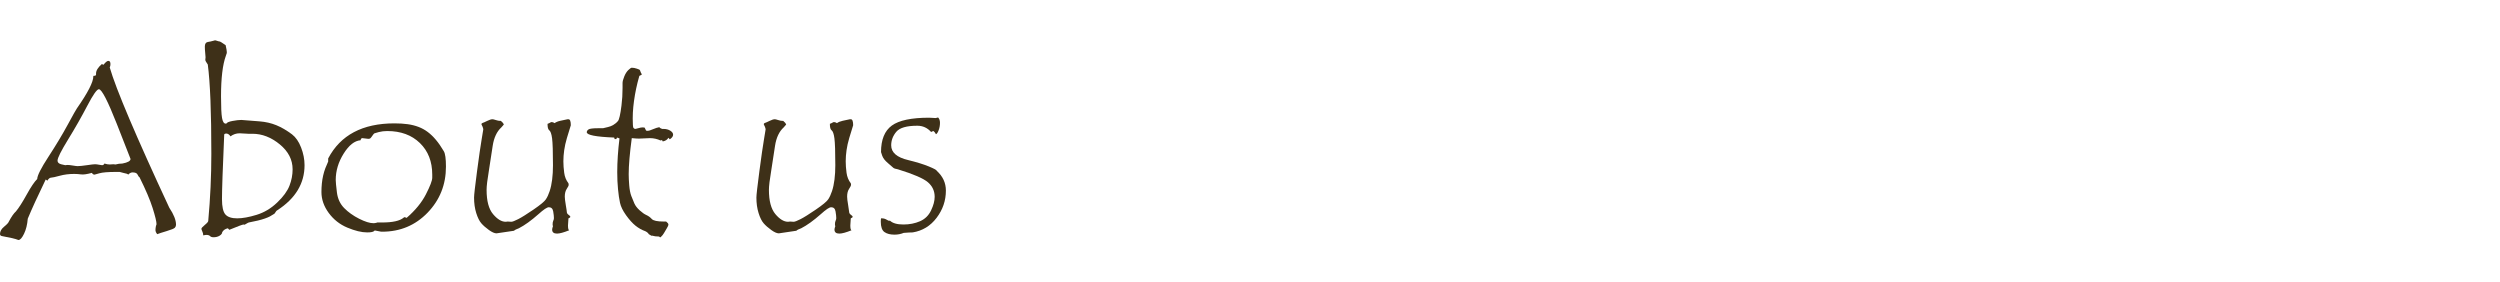 <?xml version="1.0" encoding="UTF-8" standalone="no"?>
<!DOCTYPE svg PUBLIC "-//W3C//DTD SVG 1.1//EN" "http://www.w3.org/Graphics/SVG/1.1/DTD/svg11.dtd">
<svg width="100%" height="100%" viewBox="0 0 248 28" version="1.1" xmlns="http://www.w3.org/2000/svg" xmlns:xlink="http://www.w3.org/1999/xlink" xml:space="preserve" xmlns:serif="http://www.serif.com/" style="fill-rule:evenodd;clip-rule:evenodd;stroke-linejoin:round;stroke-miterlimit:1.414;">
    <g transform="matrix(1,0,0,1,0,4)">
        <path d="M10.887,2.695C11.512,4.852 13.48,9.488 16.793,16.605C17.238,17.27 17.461,17.832 17.461,18.293C17.461,18.402 17.424,18.5 17.35,18.586C17.275,18.672 17.002,18.785 16.529,18.926C16.057,19.066 15.746,19.168 15.598,19.23C15.48,19.09 15.422,18.953 15.422,18.82C15.422,18.703 15.438,18.57 15.469,18.422L15.527,18.246C15.527,17.988 15.4,17.457 15.146,16.652C14.893,15.848 14.457,14.824 13.84,13.582C13.777,13.551 13.713,13.463 13.646,13.318C13.58,13.174 13.414,13.102 13.148,13.102C13,13.102 12.855,13.176 12.715,13.324C12.691,13.262 12.527,13.203 12.223,13.148L11.871,13.055L11.52,13.055C10.723,13.055 10.17,13.1 9.861,13.189C9.553,13.279 9.391,13.324 9.375,13.324C9.266,13.324 9.18,13.266 9.117,13.148C8.633,13.281 8.275,13.332 8.045,13.301C7.814,13.27 7.586,13.254 7.359,13.254C6.844,13.254 6.365,13.314 5.924,13.436C5.482,13.557 5.197,13.619 5.068,13.623C4.939,13.627 4.816,13.727 4.699,13.922L4.535,13.805C3.738,15.453 3.145,16.75 2.754,17.695C2.707,18.281 2.584,18.779 2.385,19.189C2.186,19.6 2.004,19.805 1.84,19.805L1.816,19.805C1.551,19.695 1.008,19.566 0.188,19.418C0.063,19.395 0,19.324 0,19.207C0,18.949 0.137,18.709 0.41,18.486C0.684,18.264 0.84,18.094 0.879,17.977C1.137,17.492 1.371,17.156 1.582,16.969C1.863,16.633 2.217,16.08 2.643,15.311C3.068,14.541 3.418,14.023 3.691,13.758C3.699,13.414 4.072,12.676 4.811,11.543C5.549,10.41 6.188,9.348 6.727,8.355C7.266,7.363 7.566,6.828 7.629,6.75C8.715,5.195 9.258,4.137 9.258,3.574L9.258,3.527C9.438,3.527 9.527,3.488 9.527,3.41L9.527,3.293C9.527,3.004 9.719,2.691 10.102,2.355L10.266,2.426C10.469,2.168 10.629,2.039 10.746,2.039C10.887,2.039 10.957,2.145 10.957,2.355C10.957,2.48 10.934,2.594 10.887,2.695ZM11.461,12.316C11.68,12.254 11.906,12.223 12.141,12.223C12.68,12.121 12.949,11.969 12.949,11.766C12.949,11.75 12.496,10.594 11.59,8.297C10.684,6 10.09,4.852 9.809,4.852C9.613,4.852 9.232,5.395 8.666,6.48C8.1,7.566 7.465,8.682 6.762,9.826C6.059,10.971 5.707,11.672 5.707,11.93C5.707,12.109 5.824,12.23 6.059,12.293C6.293,12.355 6.43,12.387 6.469,12.387L6.691,12.363C6.824,12.363 7.004,12.383 7.23,12.422C7.457,12.461 7.613,12.48 7.699,12.48C7.887,12.48 8.193,12.449 8.619,12.387C9.045,12.324 9.312,12.293 9.422,12.293C9.531,12.293 9.664,12.309 9.82,12.34C9.977,12.371 10.078,12.387 10.125,12.387C10.234,12.387 10.313,12.332 10.359,12.223C10.555,12.285 10.73,12.316 10.887,12.316L11.25,12.293C11.336,12.293 11.406,12.301 11.461,12.316Z" style="fill:rgb(62,48,24);fill-rule:nonzero;"/>
    </g>
    <g transform="matrix(1,0,0,1,0,4)">
        <path d="M22.453,8.262C22.508,8.152 22.713,8.064 23.068,7.998C23.424,7.932 23.715,7.898 23.941,7.898L25.746,8.039C26.348,8.086 26.902,8.213 27.41,8.42C27.918,8.627 28.437,8.93 28.969,9.328C29.344,9.617 29.645,10.055 29.871,10.641C30.098,11.227 30.211,11.809 30.211,12.387C30.211,14.199 29.313,15.687 27.516,16.852C27.453,16.875 27.391,16.941 27.328,17.051C27.281,17.137 27.238,17.191 27.199,17.215C27.027,17.324 26.883,17.41 26.766,17.473C26.648,17.535 26.484,17.604 26.273,17.678C26.062,17.752 25.826,17.82 25.564,17.883C25.303,17.945 25.008,18.008 24.68,18.07C24.625,18.086 24.545,18.127 24.439,18.193C24.334,18.26 24.266,18.293 24.234,18.293C24.203,18.293 24.18,18.285 24.164,18.27C24.07,18.27 23.598,18.445 22.746,18.797L22.605,18.645C22.348,18.699 22.16,18.828 22.043,19.031C22.043,19.156 21.959,19.271 21.791,19.377C21.623,19.482 21.422,19.535 21.187,19.535C21.023,19.535 20.906,19.496 20.836,19.418C20.766,19.34 20.633,19.301 20.437,19.301C20.406,19.301 20.313,19.316 20.156,19.348L20.156,19.301C20.156,19.199 20.127,19.084 20.068,18.955C20.01,18.826 19.98,18.742 19.98,18.703C19.98,18.625 20.094,18.494 20.32,18.311C20.547,18.127 20.66,17.992 20.66,17.906L20.66,17.883C20.863,15.664 20.965,13.457 20.965,11.262C20.965,7.129 20.848,4.176 20.613,2.402C20.449,2.168 20.367,2.016 20.367,1.945L20.391,1.676C20.391,1.613 20.379,1.469 20.355,1.242C20.332,1.016 20.32,0.809 20.32,0.621C20.32,0.348 20.42,0.195 20.619,0.164C20.818,0.133 20.982,0.098 21.111,0.059C21.24,0.02 21.312,0 21.328,0C21.375,0 21.445,0.018 21.539,0.053C21.633,0.088 21.711,0.107 21.773,0.111C21.836,0.115 22.039,0.238 22.383,0.48C22.461,0.824 22.5,1.055 22.5,1.172C22.5,1.258 22.492,1.309 22.477,1.324C22.469,1.355 22.445,1.426 22.406,1.535C22.086,2.41 21.926,3.754 21.926,5.566C21.926,6.613 21.959,7.324 22.025,7.699C22.092,8.074 22.211,8.262 22.383,8.262L22.453,8.262ZM22.242,9.34C22.094,12.723 22.02,14.859 22.02,15.75C22.02,16.508 22.133,17.016 22.359,17.273C22.586,17.531 22.977,17.66 23.531,17.66C24.055,17.66 24.693,17.545 25.447,17.314C26.201,17.084 26.883,16.678 27.492,16.096C28.102,15.514 28.51,14.955 28.717,14.42C28.924,13.885 29.027,13.344 29.027,12.797C29.027,11.844 28.602,11.018 27.75,10.318C26.898,9.619 25.996,9.27 25.043,9.27L24.621,9.27L23.777,9.223C23.441,9.223 23.137,9.324 22.863,9.527C22.746,9.34 22.602,9.246 22.43,9.246C22.344,9.246 22.281,9.277 22.242,9.34Z" style="fill:rgb(62,48,24);fill-rule:nonzero;"/>
    </g>
    <g transform="matrix(1,0,0,1,0,4)">
        <path d="M32.555,11.719C33.773,9.398 35.965,8.238 39.129,8.238C39.621,8.238 40.061,8.266 40.447,8.32C40.834,8.375 41.191,8.465 41.52,8.59C41.848,8.715 42.152,8.883 42.434,9.094C42.715,9.305 42.986,9.566 43.248,9.879C43.51,10.191 43.77,10.566 44.027,11.004C44.168,11.238 44.238,11.746 44.238,12.527C44.238,14.316 43.631,15.84 42.416,17.098C41.201,18.355 39.699,18.984 37.91,18.984L37.816,18.984C37.449,18.906 37.246,18.867 37.207,18.867C37.176,18.867 37.152,18.875 37.137,18.891C37.066,19 36.828,19.055 36.422,19.055C35.867,19.055 35.213,18.896 34.459,18.58C33.705,18.264 33.088,17.777 32.607,17.121C32.127,16.465 31.887,15.773 31.887,15.047C31.887,14.766 31.9,14.486 31.928,14.209C31.955,13.932 31.998,13.666 32.057,13.412C32.115,13.158 32.187,12.918 32.273,12.691L32.555,12.023L32.555,11.719ZM42.879,13.629L42.879,13.324C42.879,12.027 42.471,10.982 41.654,10.189C40.838,9.396 39.758,9 38.414,9C38.117,9 37.84,9.033 37.582,9.1C37.324,9.166 37.176,9.209 37.137,9.229C37.098,9.248 37.029,9.33 36.932,9.475C36.834,9.619 36.764,9.705 36.721,9.732C36.678,9.76 36.617,9.773 36.539,9.773L35.941,9.703C35.855,9.703 35.797,9.773 35.766,9.914C35.172,9.961 34.613,10.402 34.09,11.238C33.566,12.074 33.305,12.945 33.305,13.852C33.305,14.047 33.344,14.459 33.422,15.088C33.5,15.717 33.742,16.236 34.148,16.646C34.555,17.057 35.049,17.408 35.631,17.701C36.213,17.994 36.684,18.141 37.043,18.141C37.137,18.141 37.23,18.129 37.324,18.105L37.43,18.07L37.91,18.07C38.957,18.07 39.668,17.91 40.043,17.59C40.082,17.559 40.105,17.543 40.113,17.543C40.16,17.543 40.234,17.566 40.336,17.613C41.195,16.871 41.834,16.092 42.252,15.275C42.67,14.459 42.879,13.91 42.879,13.629Z" style="fill:rgb(62,48,24);fill-rule:nonzero;"/>
    </g>
    <g transform="matrix(1,0,0,1,0,4)">
        <path d="M55.02,8.215C55.152,8.113 55.344,8.035 55.594,7.98L56.309,7.828L56.391,7.828C56.547,7.828 56.625,8.027 56.625,8.426L56.238,9.691C56.113,10.113 56.023,10.516 55.969,10.898C55.914,11.281 55.887,11.648 55.887,12C55.887,12.359 55.914,12.74 55.969,13.143C56.023,13.545 56.164,13.891 56.391,14.18C56.406,14.219 56.414,14.27 56.414,14.332C56.414,14.41 56.35,14.545 56.221,14.736C56.092,14.928 56.027,15.184 56.027,15.504C56.027,15.676 56.061,15.955 56.127,16.342C56.193,16.729 56.229,16.967 56.232,17.057C56.236,17.146 56.295,17.232 56.408,17.314C56.521,17.396 56.578,17.457 56.578,17.496C56.578,17.559 56.516,17.613 56.391,17.66C56.359,18.043 56.344,18.277 56.344,18.363C56.344,18.652 56.383,18.812 56.461,18.844C55.922,19.062 55.52,19.172 55.254,19.172C54.934,19.172 54.773,19.039 54.773,18.773C54.773,18.695 54.801,18.582 54.855,18.434C54.832,18.387 54.82,18.324 54.82,18.246C54.82,18.098 54.842,17.98 54.885,17.895C54.928,17.809 54.949,17.723 54.949,17.637C54.949,17.48 54.926,17.262 54.879,16.98C54.832,16.699 54.687,16.559 54.445,16.559C54.266,16.559 53.93,16.781 53.437,17.227C52.695,17.883 52.039,18.355 51.469,18.645C51.227,18.73 51.066,18.812 50.988,18.891C49.879,19.062 49.301,19.148 49.254,19.148C49.059,19.148 48.807,19.037 48.498,18.814C48.189,18.592 47.939,18.371 47.748,18.152C47.557,17.934 47.389,17.596 47.244,17.139C47.1,16.682 47.027,16.168 47.027,15.598C47.027,15.348 47.125,14.484 47.32,13.008C47.516,11.531 47.668,10.475 47.777,9.838C47.887,9.201 47.941,8.867 47.941,8.836C47.941,8.773 47.914,8.676 47.859,8.543L47.766,8.355L47.766,8.309C47.766,8.254 47.805,8.215 47.883,8.191C47.961,8.168 48.111,8.102 48.334,7.992C48.557,7.883 48.73,7.828 48.855,7.828C48.91,7.828 49.021,7.855 49.189,7.91C49.357,7.965 49.5,7.992 49.617,7.992L49.687,7.992C49.836,8.109 49.934,8.23 49.98,8.355L49.734,8.637C49.289,9.043 49.004,9.645 48.879,10.441L48.492,12.961C48.344,13.836 48.27,14.461 48.27,14.836C48.27,15.93 48.482,16.73 48.908,17.238C49.334,17.746 49.754,18 50.168,18L50.367,17.977L50.719,18C50.836,18 51.066,17.912 51.41,17.736C51.754,17.561 52.26,17.244 52.928,16.787C53.596,16.33 54.002,15.994 54.146,15.779C54.291,15.564 54.418,15.291 54.527,14.959C54.637,14.627 54.719,14.246 54.773,13.816C54.828,13.387 54.855,12.91 54.855,12.387C54.855,11.074 54.826,10.189 54.768,9.732C54.709,9.275 54.609,9 54.469,8.906C54.367,8.828 54.316,8.621 54.316,8.285C54.441,8.238 54.529,8.197 54.58,8.162C54.631,8.127 54.68,8.109 54.727,8.109C54.813,8.109 54.91,8.145 55.02,8.215Z" style="fill:rgb(62,48,24);fill-rule:nonzero;"/>
    </g>
    <g transform="matrix(1,0,0,1,0,4)">
        <path d="M65.414,8.613C65.422,8.66 65.469,8.701 65.555,8.736C65.641,8.771 65.687,8.789 65.695,8.789L65.824,8.789C66.082,8.789 66.305,8.848 66.492,8.965C66.68,9.082 66.773,9.215 66.773,9.363C66.773,9.52 66.664,9.672 66.445,9.82L66.305,9.668C66.195,9.863 66.008,9.984 65.742,10.031L65.672,9.891L65.531,9.937C65.187,9.781 64.836,9.703 64.477,9.703L63.375,9.75C63.219,9.75 62.984,9.734 62.672,9.703C62.469,11.219 62.367,12.41 62.367,13.277C62.367,13.598 62.385,13.971 62.42,14.396C62.455,14.822 62.523,15.17 62.625,15.439C62.727,15.709 62.828,15.957 62.93,16.184C63.031,16.41 63.203,16.635 63.445,16.857C63.687,17.08 63.912,17.238 64.119,17.332C64.326,17.426 64.506,17.557 64.658,17.725C64.811,17.893 65.207,17.977 65.848,17.977L66.082,17.977C66.23,18.094 66.305,18.191 66.305,18.27C66.305,18.355 66.248,18.488 66.135,18.668C66.021,18.848 65.932,19 65.865,19.125C65.799,19.25 65.687,19.387 65.531,19.535L65.484,19.535C65.445,19.535 65.414,19.512 65.391,19.465C65.117,19.465 64.875,19.434 64.664,19.371C64.664,19.387 64.656,19.395 64.641,19.395C64.625,19.395 64.588,19.373 64.529,19.33C64.471,19.287 64.414,19.254 64.359,19.23C64.305,19.121 64.191,19.023 64.02,18.938C63.668,18.813 63.342,18.629 63.041,18.387C62.74,18.145 62.43,17.801 62.109,17.355C61.789,16.91 61.588,16.5 61.506,16.125C61.424,15.75 61.357,15.299 61.307,14.771C61.256,14.244 61.23,13.68 61.23,13.078C61.23,12.063 61.305,10.945 61.453,9.727L61.207,9.645L61.137,9.797L60.973,9.797L60.926,9.645C59.113,9.574 58.207,9.398 58.207,9.117C58.207,9.016 58.264,8.924 58.377,8.842C58.49,8.76 58.82,8.719 59.367,8.719L59.824,8.719L60.316,8.602C60.496,8.563 60.672,8.492 60.844,8.391C61.016,8.289 61.166,8.164 61.295,8.016C61.424,7.867 61.543,7.348 61.652,6.457C61.723,5.91 61.758,5.328 61.758,4.711L61.758,4.23C61.758,4.082 61.812,3.871 61.922,3.598C62.031,3.324 62.166,3.109 62.326,2.953C62.486,2.797 62.602,2.719 62.672,2.719C62.828,2.719 62.992,2.748 63.164,2.807C63.336,2.865 63.434,2.906 63.457,2.93C63.48,2.953 63.508,3.014 63.539,3.111C63.57,3.209 63.609,3.285 63.656,3.34L63.656,3.387C63.656,3.418 63.627,3.441 63.568,3.457C63.51,3.473 63.473,3.488 63.457,3.504C63.441,3.52 63.428,3.535 63.416,3.551C63.404,3.566 63.348,3.777 63.246,4.184C63.145,4.59 63.059,4.996 62.988,5.402C62.918,5.809 62.863,6.207 62.824,6.598C62.785,6.988 62.766,7.375 62.766,7.758C62.766,8.305 62.789,8.613 62.836,8.684C62.883,8.754 62.949,8.789 63.035,8.789C63.074,8.789 63.174,8.764 63.334,8.713C63.494,8.662 63.641,8.637 63.773,8.637C63.844,8.637 63.902,8.645 63.949,8.66L64.09,8.953C64.137,8.969 64.199,8.977 64.277,8.977C64.363,8.977 64.529,8.924 64.775,8.818C65.021,8.713 65.234,8.645 65.414,8.613Z" style="fill:rgb(62,48,24);fill-rule:nonzero;"/>
    </g>
    <g transform="matrix(1,0,0,1,0,4)">
        <path d="M83.027,8.215C83.16,8.113 83.352,8.035 83.602,7.98L84.316,7.828L84.398,7.828C84.555,7.828 84.633,8.027 84.633,8.426L84.246,9.691C84.121,10.113 84.031,10.516 83.977,10.898C83.922,11.281 83.895,11.648 83.895,12C83.895,12.359 83.922,12.74 83.977,13.143C84.031,13.545 84.172,13.891 84.398,14.18C84.414,14.219 84.422,14.27 84.422,14.332C84.422,14.41 84.357,14.545 84.229,14.736C84.1,14.928 84.035,15.184 84.035,15.504C84.035,15.676 84.068,15.955 84.135,16.342C84.201,16.729 84.236,16.967 84.24,17.057C84.244,17.146 84.303,17.232 84.416,17.314C84.529,17.396 84.586,17.457 84.586,17.496C84.586,17.559 84.523,17.613 84.398,17.66C84.367,18.043 84.352,18.277 84.352,18.363C84.352,18.652 84.391,18.812 84.469,18.844C83.93,19.062 83.527,19.172 83.262,19.172C82.941,19.172 82.781,19.039 82.781,18.773C82.781,18.695 82.809,18.582 82.863,18.434C82.84,18.387 82.828,18.324 82.828,18.246C82.828,18.098 82.85,17.98 82.893,17.895C82.936,17.809 82.957,17.723 82.957,17.637C82.957,17.48 82.934,17.262 82.887,16.98C82.84,16.699 82.695,16.559 82.453,16.559C82.273,16.559 81.937,16.781 81.445,17.227C80.703,17.883 80.047,18.355 79.477,18.645C79.234,18.73 79.074,18.812 78.996,18.891C77.887,19.062 77.309,19.148 77.262,19.148C77.066,19.148 76.814,19.037 76.506,18.814C76.197,18.592 75.947,18.371 75.756,18.152C75.564,17.934 75.396,17.596 75.252,17.139C75.107,16.682 75.035,16.168 75.035,15.598C75.035,15.348 75.133,14.484 75.328,13.008C75.523,11.531 75.676,10.475 75.785,9.838C75.895,9.201 75.949,8.867 75.949,8.836C75.949,8.773 75.922,8.676 75.867,8.543L75.773,8.355L75.773,8.309C75.773,8.254 75.812,8.215 75.891,8.191C75.969,8.168 76.119,8.102 76.342,7.992C76.564,7.883 76.738,7.828 76.863,7.828C76.918,7.828 77.029,7.855 77.197,7.91C77.365,7.965 77.508,7.992 77.625,7.992L77.695,7.992C77.844,8.109 77.941,8.23 77.988,8.355L77.742,8.637C77.297,9.043 77.012,9.645 76.887,10.441L76.5,12.961C76.352,13.836 76.277,14.461 76.277,14.836C76.277,15.93 76.49,16.73 76.916,17.238C77.342,17.746 77.762,18 78.176,18L78.375,17.977L78.727,18C78.844,18 79.074,17.912 79.418,17.736C79.762,17.561 80.268,17.244 80.936,16.787C81.604,16.33 82.01,15.994 82.154,15.779C82.299,15.564 82.426,15.291 82.535,14.959C82.645,14.627 82.727,14.246 82.781,13.816C82.836,13.387 82.863,12.91 82.863,12.387C82.863,11.074 82.834,10.189 82.775,9.732C82.717,9.275 82.617,9 82.477,8.906C82.375,8.828 82.324,8.621 82.324,8.285C82.449,8.238 82.537,8.197 82.588,8.162C82.639,8.127 82.687,8.109 82.734,8.109C82.82,8.109 82.918,8.145 83.027,8.215Z" style="fill:rgb(62,48,24);fill-rule:nonzero;"/>
    </g>
    <g transform="matrix(1,0,0,1,0,4)">
        <path d="M92.918,12.938C93.527,13.484 93.832,14.141 93.832,14.906C93.832,15.898 93.525,16.799 92.912,17.607C92.299,18.416 91.508,18.898 90.539,19.055C90.328,19.055 90.031,19.07 89.648,19.102C89.359,19.219 89.055,19.277 88.734,19.277C88.313,19.277 87.98,19.191 87.738,19.02C87.496,18.848 87.375,18.508 87.375,18C87.375,17.852 87.383,17.738 87.398,17.66L87.492,17.66C87.648,17.66 87.797,17.701 87.938,17.783C88.078,17.865 88.168,17.906 88.207,17.906L88.277,17.883C88.543,18.141 88.992,18.27 89.625,18.27C90.227,18.27 90.773,18.162 91.266,17.947C91.758,17.732 92.123,17.375 92.361,16.875C92.6,16.375 92.719,15.926 92.719,15.527C92.719,14.949 92.498,14.469 92.057,14.086C91.615,13.703 90.621,13.273 89.074,12.797C88.84,12.758 88.688,12.707 88.617,12.645L88.078,12.176C87.789,11.934 87.602,11.691 87.516,11.449L87.398,11.086C87.398,9.852 87.756,8.975 88.471,8.455C89.186,7.936 90.418,7.676 92.168,7.676L92.824,7.711C92.863,7.711 92.941,7.691 93.059,7.652C93.184,7.777 93.246,7.953 93.246,8.18C93.246,8.437 93.203,8.682 93.117,8.912C93.031,9.143 92.941,9.277 92.848,9.316C92.777,9.176 92.695,9.07 92.602,9L92.578,9C92.555,9 92.52,9.014 92.473,9.041C92.426,9.068 92.391,9.086 92.367,9.094C92,8.68 91.543,8.473 90.996,8.473C89.941,8.473 89.246,8.674 88.91,9.076C88.574,9.479 88.406,9.926 88.406,10.418C88.406,11.129 88.973,11.617 90.105,11.883C90.934,12.086 91.609,12.295 92.133,12.51C92.656,12.725 92.918,12.867 92.918,12.937L92.918,12.938Z" style="fill:rgb(62,48,24);fill-rule:nonzero;"/>
    </g>
</svg>
